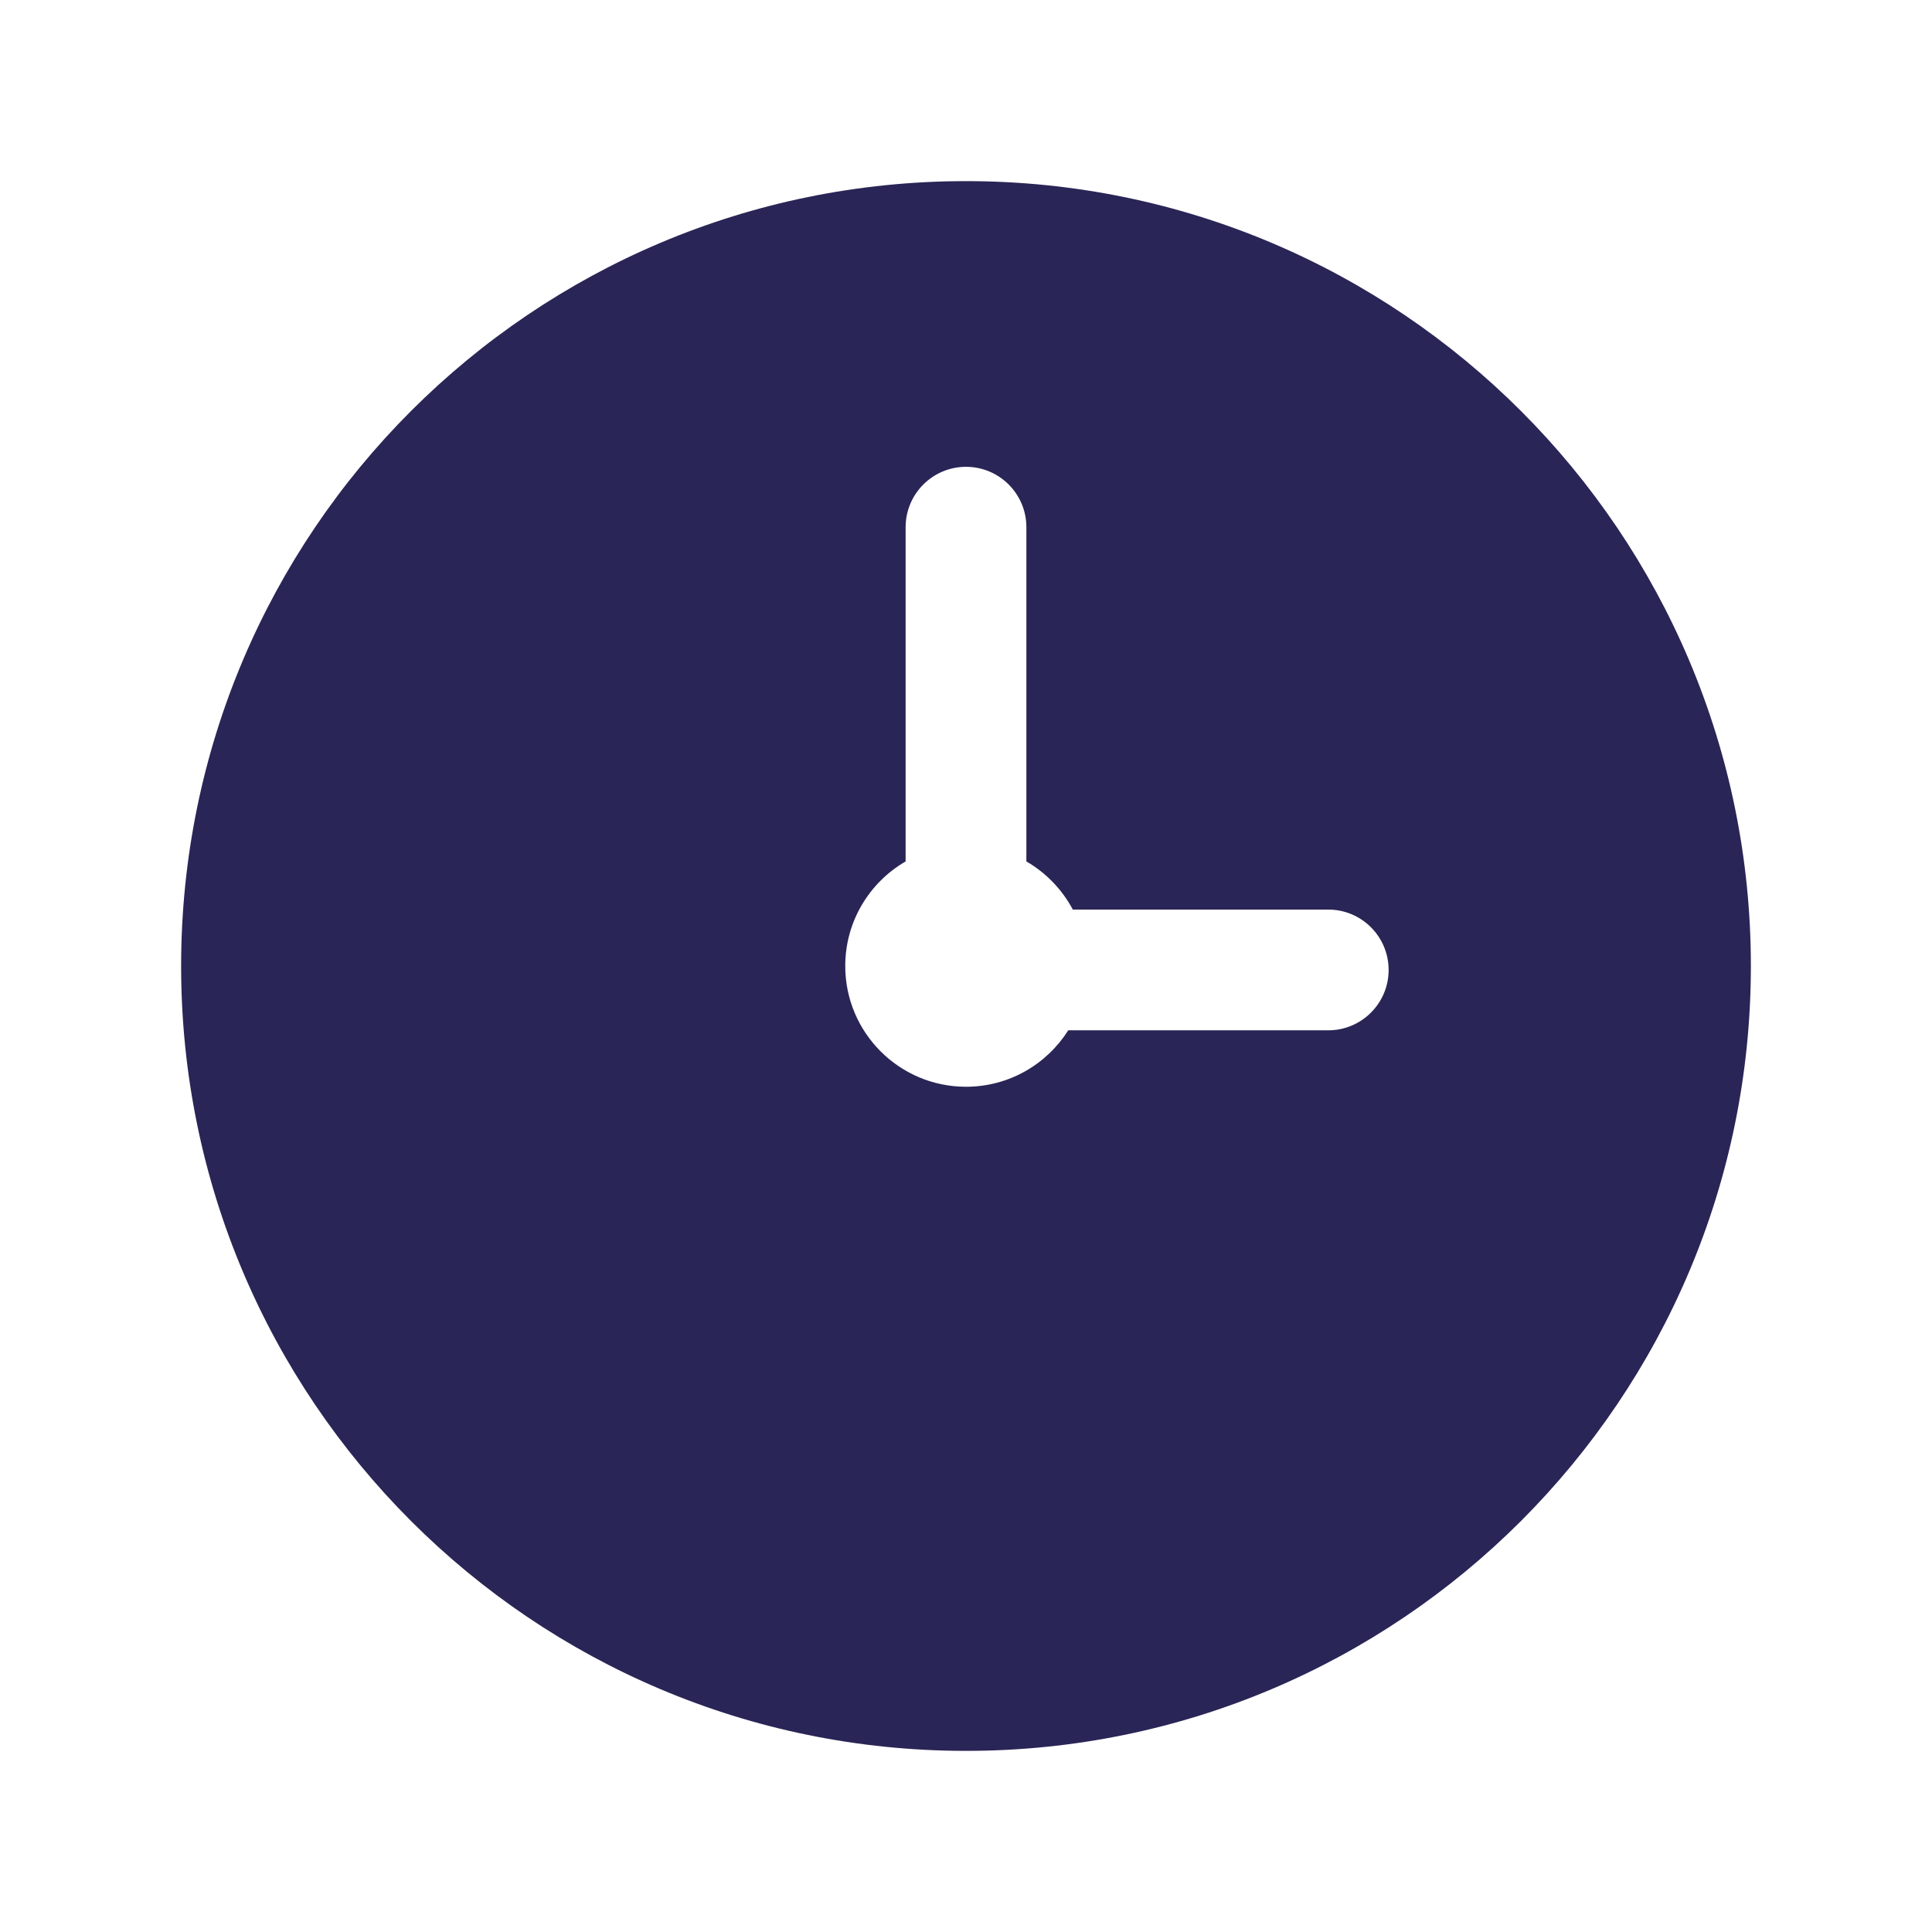 <svg width="24" height="24" viewBox="0 0 24 24" fill="none" xmlns="http://www.w3.org/2000/svg">
<path fill-rule="evenodd" clip-rule="evenodd" d="M12 21.75C17.385 21.75 21.75 17.385 21.75 12C21.75 6.615 17.385 2.25 12 2.25C6.615 2.25 2.25 6.615 2.25 12C2.25 17.385 6.615 21.75 12 21.75ZM16.5 11.299L13.327 11.299C13.194 11.05 12.994 10.842 12.75 10.701L12.75 6.549C12.75 6.135 12.414 5.799 12 5.799C11.586 5.799 11.25 6.135 11.25 6.549L11.25 10.701C10.802 10.96 10.5 11.445 10.5 12C10.5 12.828 11.172 13.5 12 13.5C12.535 13.5 13.004 13.22 13.27 12.799L16.5 12.799C16.914 12.799 17.25 12.463 17.25 12.049C17.25 11.635 16.914 11.299 16.5 11.299Z" fill="#292556"/>
</svg>
